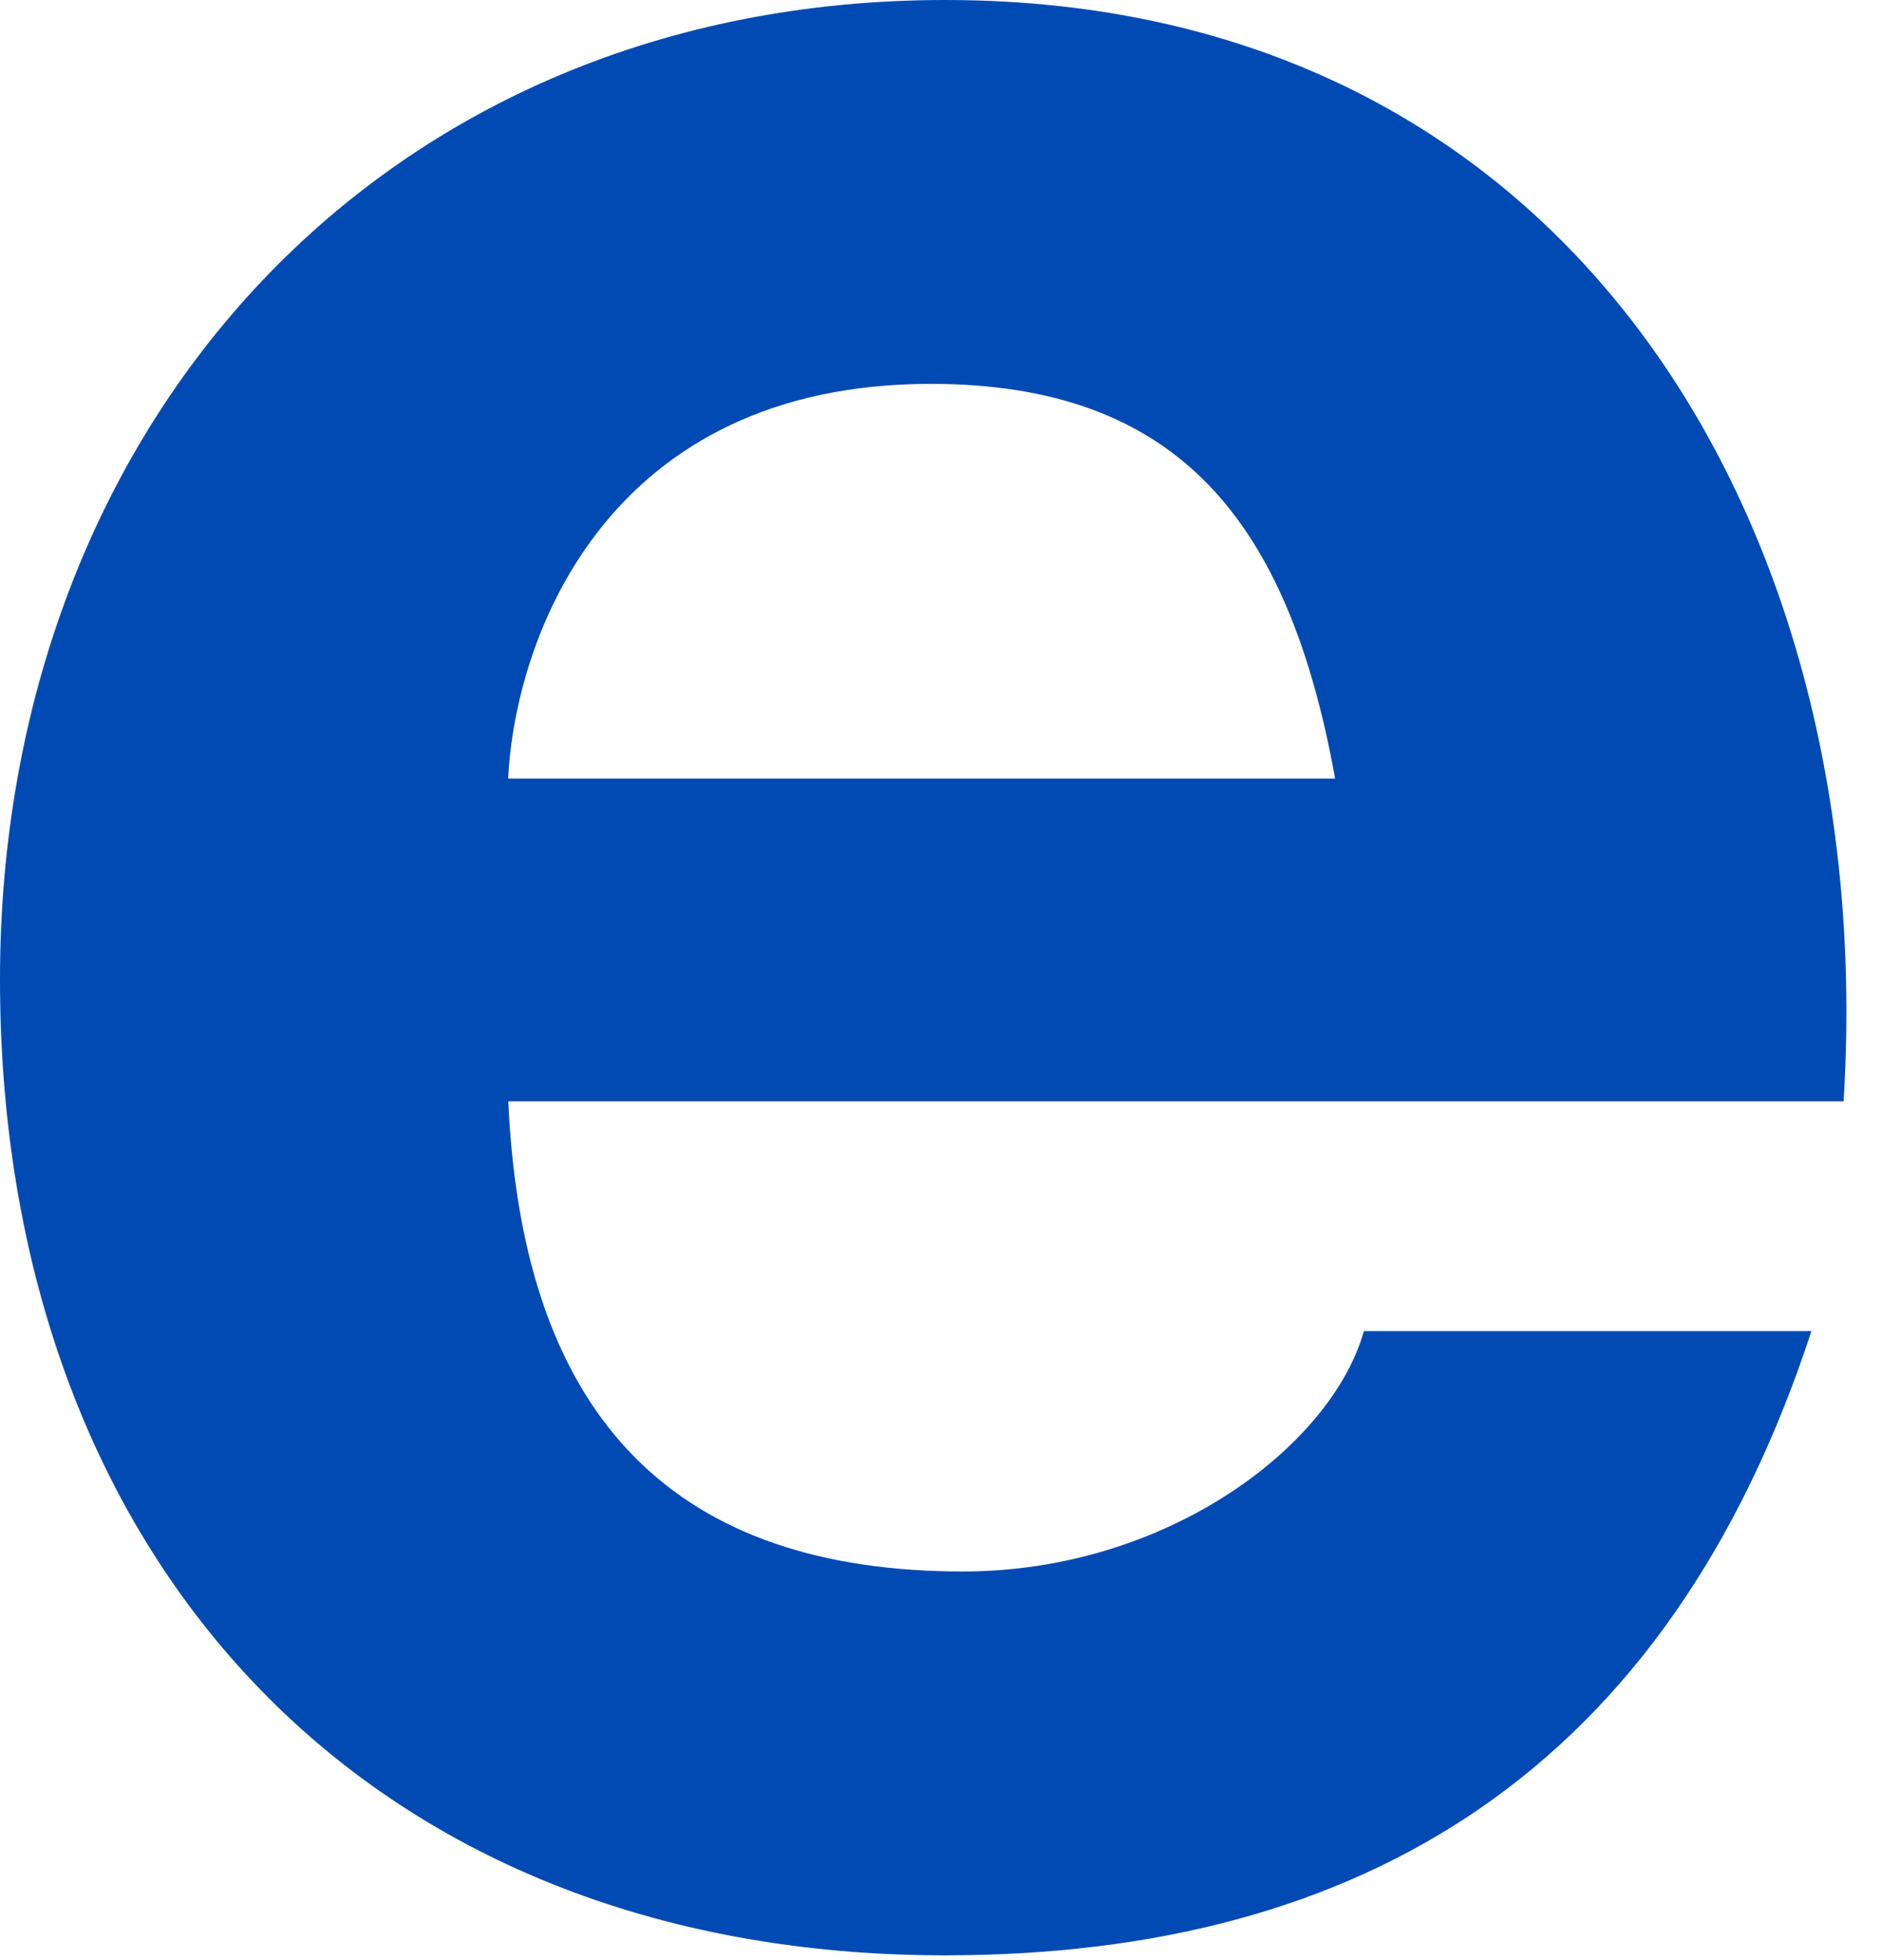 <?xml version="1.0" encoding="utf-8"?>
<svg xmlns="http://www.w3.org/2000/svg" fill="none" height="100%" overflow="visible" preserveAspectRatio="none" style="display: block;" viewBox="0 0 24 25" width="100%">
<path d="M12.052 0C20.087 9.8867e-05 23.966 6.771 23.51 14.047H6.482C6.666 18.165 8.674 20.043 12.28 20.043C14.882 20.043 16.982 18.441 17.393 16.977H23.1C21.273 22.559 17.393 24.938 12.052 24.939C4.611 24.939 0 19.814 0 12.492C6.82733e-05 5.399 4.885 0 12.052 0ZM11.867 4.896C7.759 4.897 6.572 8.1 6.48 9.93H17.026C16.432 6.635 15.017 4.896 11.867 4.896Z" fill="#014AB3" id="Shape"/>
</svg>